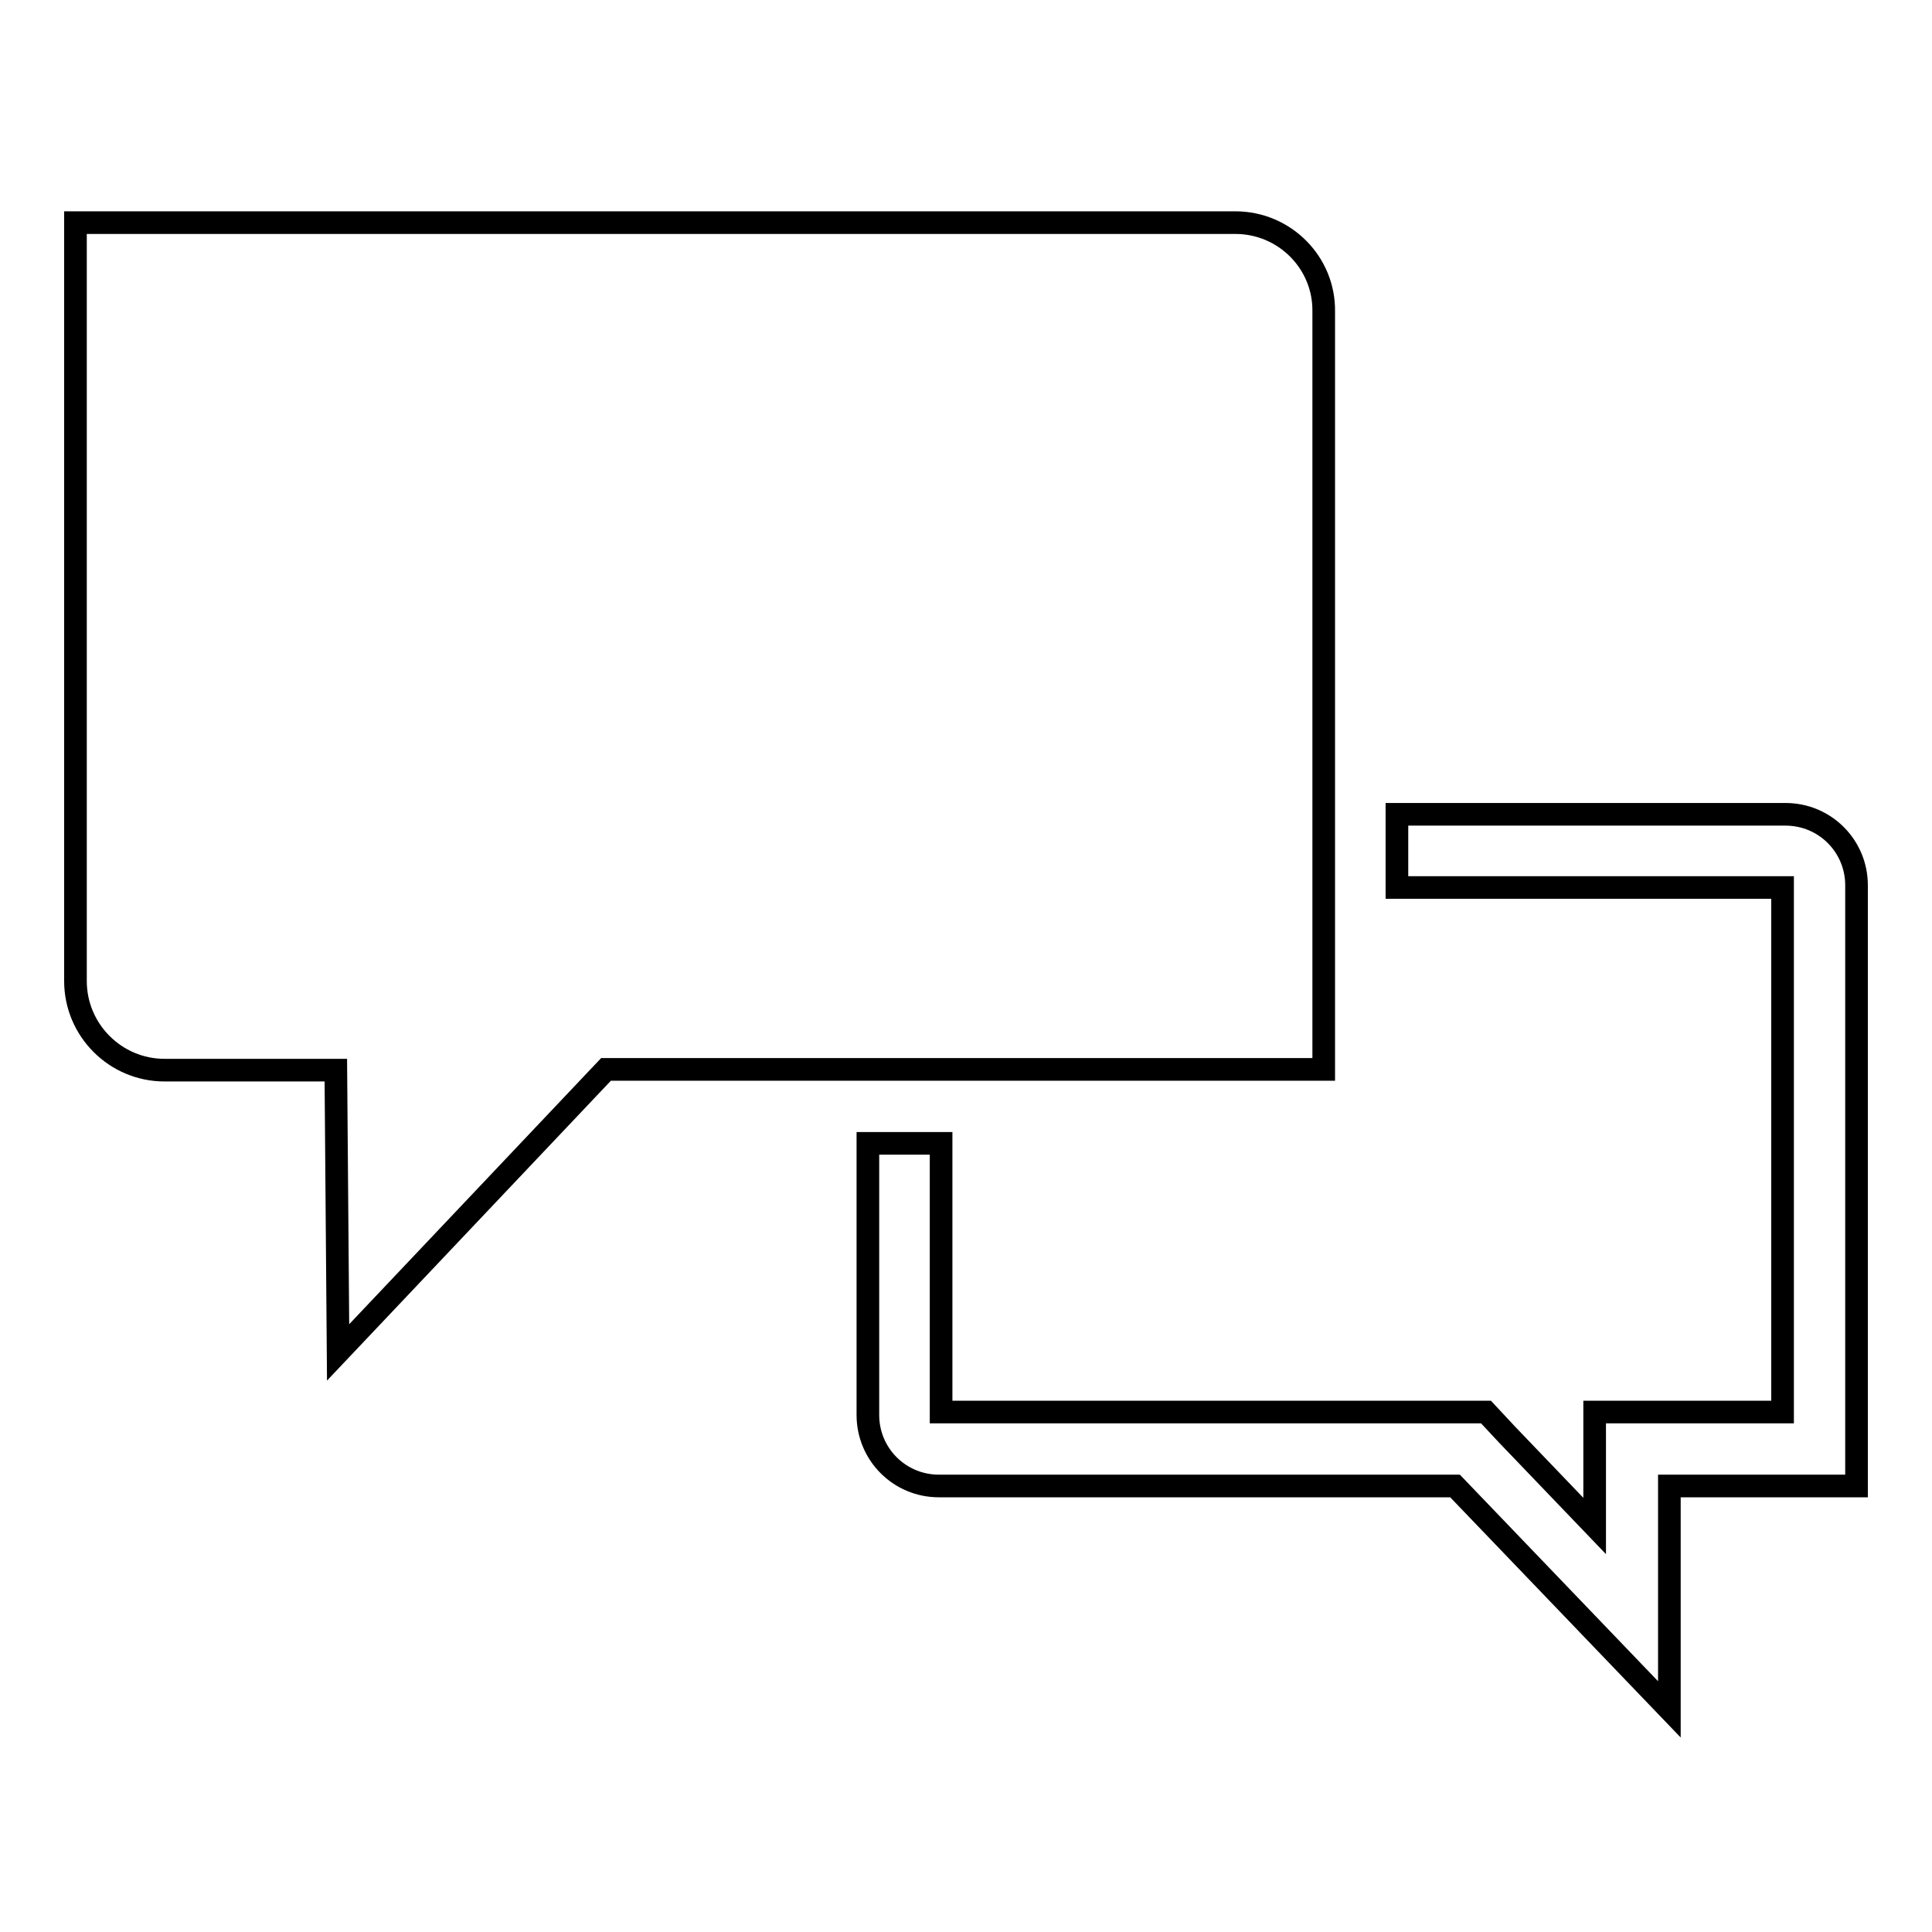 <?xml version="1.0" encoding="utf-8"?>
<!-- Svg Vector Icons : http://www.onlinewebfonts.com/icon -->
<!DOCTYPE svg PUBLIC "-//W3C//DTD SVG 1.1//EN" "http://www.w3.org/Graphics/SVG/1.1/DTD/svg11.dtd">
<svg version="1.1" xmlns="http://www.w3.org/2000/svg" xmlns:xlink="http://www.w3.org/1999/xlink" x="0px" y="0px" viewBox="0 0 256 256" enable-background="new 0 0 256 256" xml:space="preserve">
<g><g><path stroke-width="3" fill-opacity="0" stroke="#000000"  d="M236.6,107.9h-51.5v9.7h51.1v69.5h-24.9v15.1l-11.6-12.1l-2.8-3h-72.2v-35.6h-9.7v36c0,5.2,4.2,9.4,9.4,9.4h68.4l28.4,29.6v-29.6H246v-79.6C246,112.1,241.8,107.9,236.6,107.9z"/><path stroke-width="3" fill-opacity="0" stroke="#000000"  d="M163.7,29.5H10V130c0,6.5,5.3,11.8,11.8,11.8h22.7l0.3,37.4l35.5-37.5h95.1V41.3C175.5,34.8,170.2,29.5,163.7,29.5z"/></g></g>
</svg>
